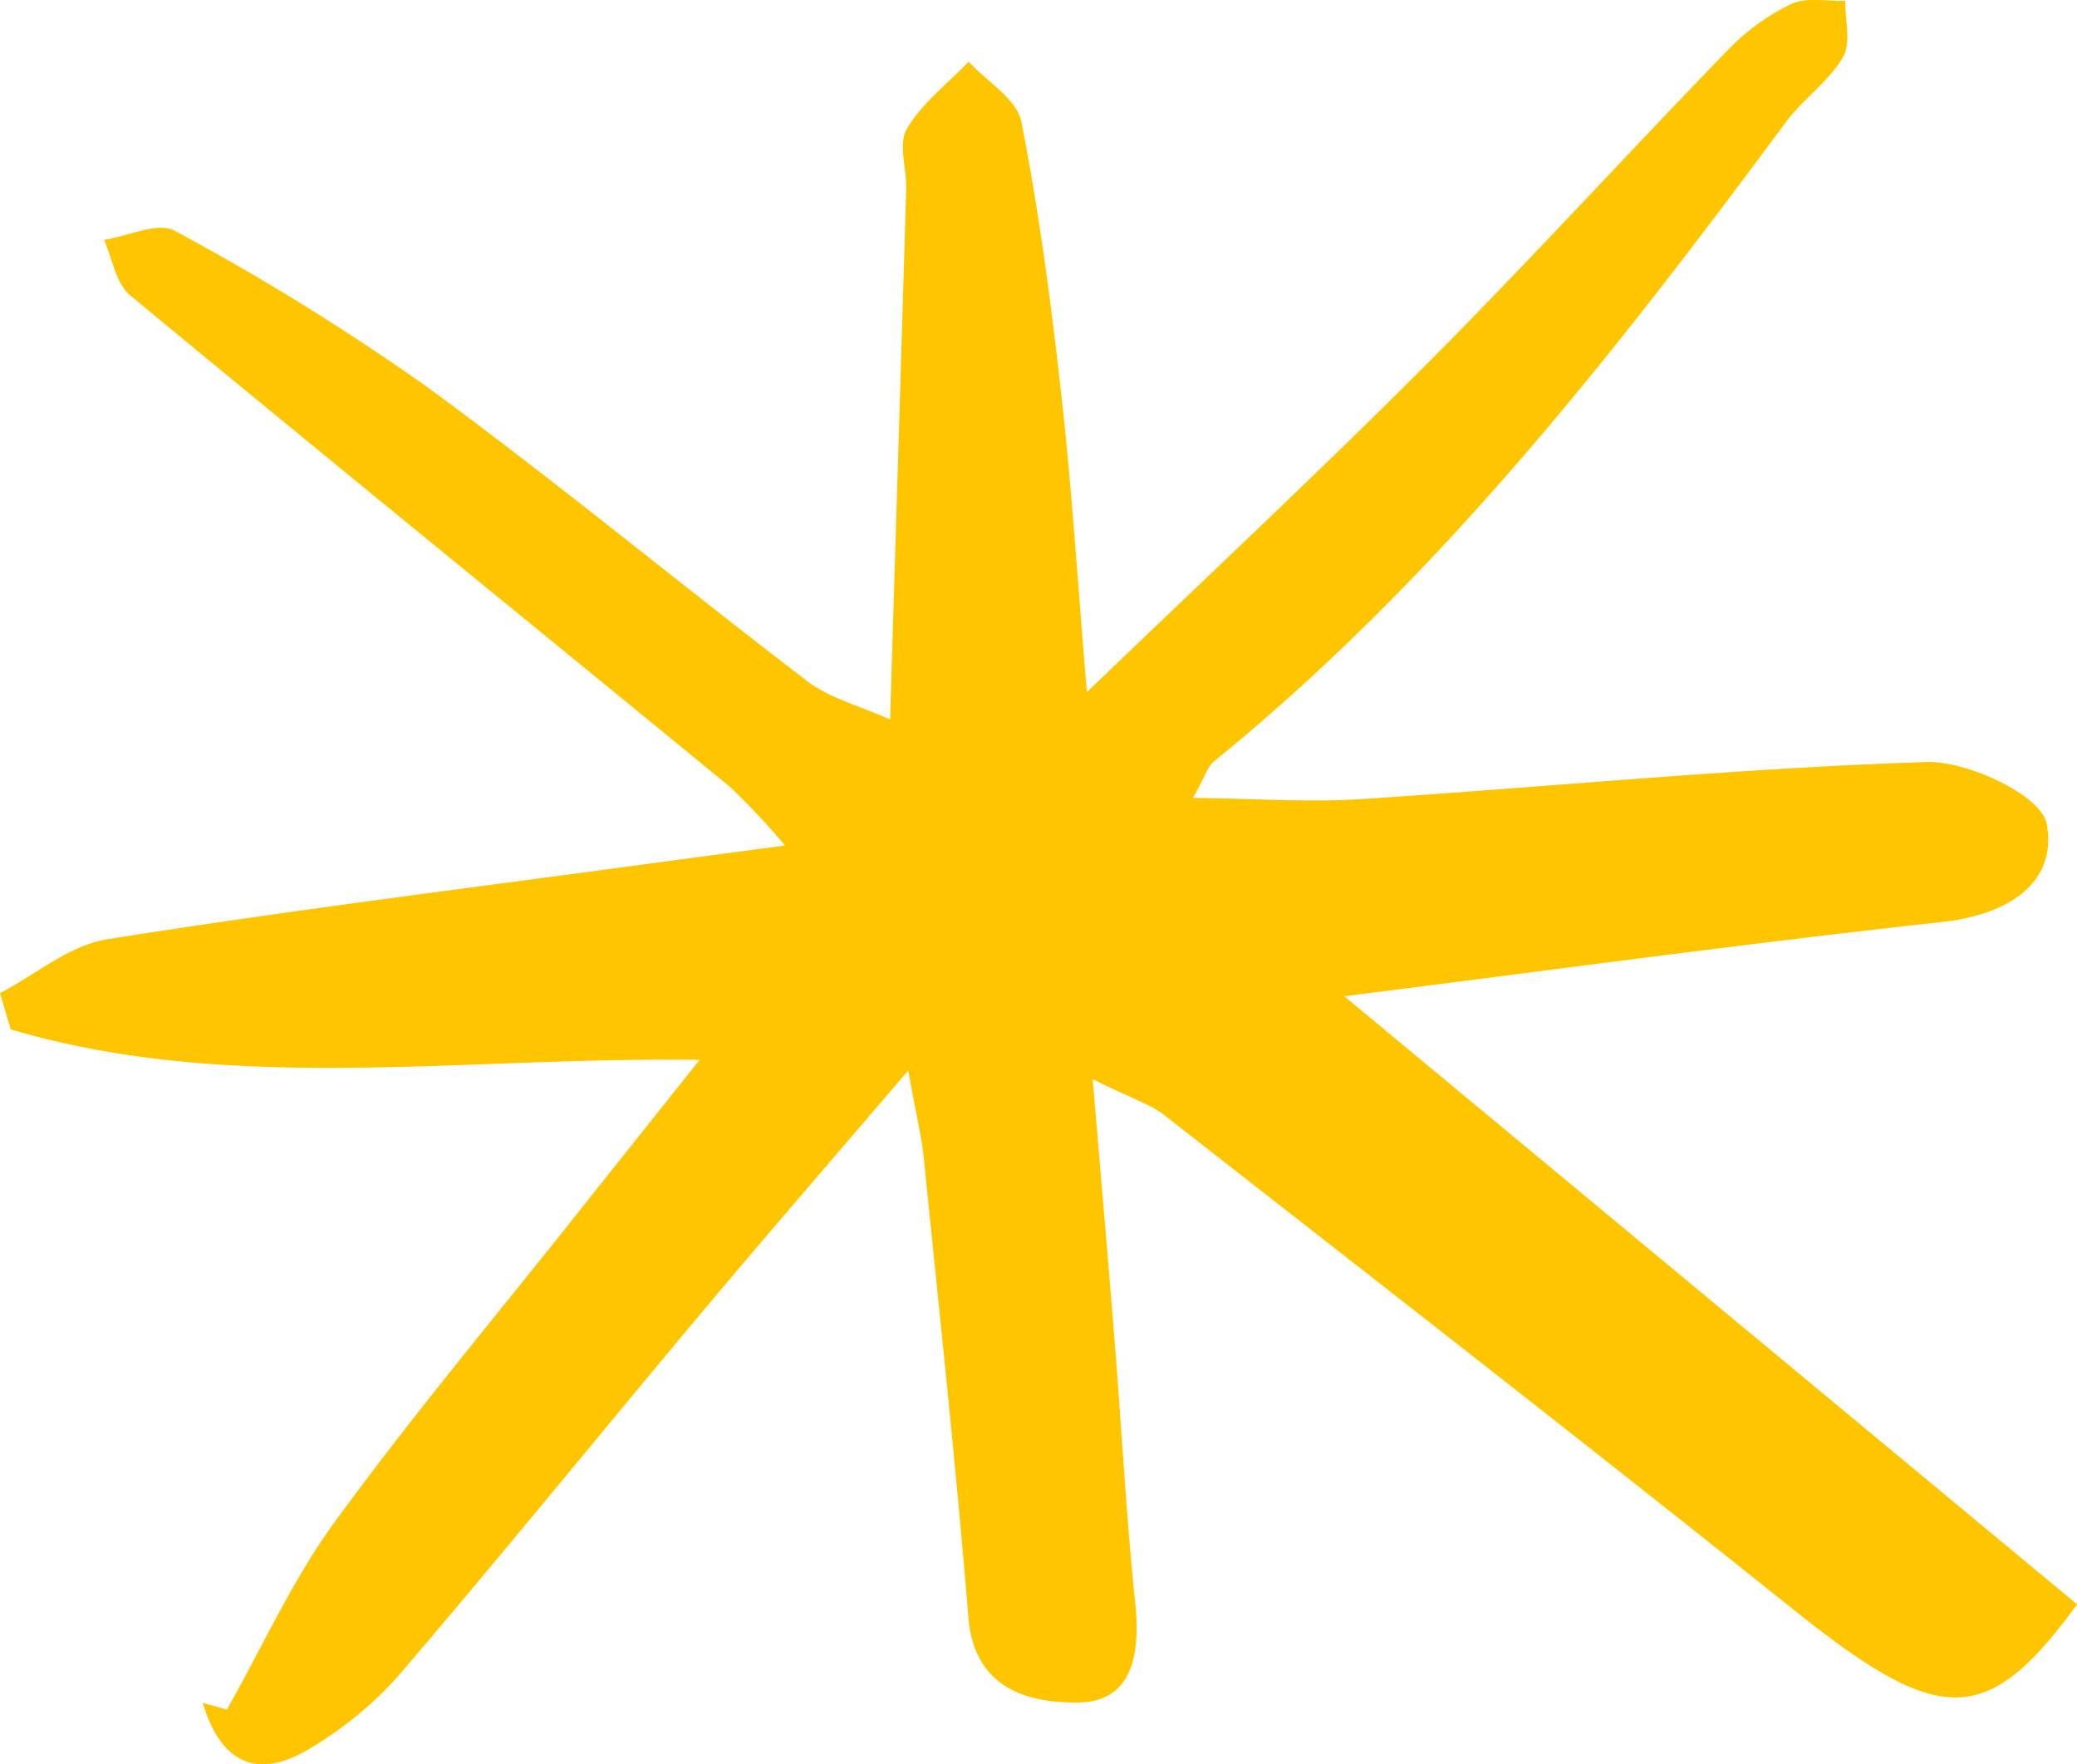 <svg xmlns="http://www.w3.org/2000/svg" width="170.728" height="145.007" viewBox="0 0 170.728 145.007">
  <g id="dQ6Hqc" transform="translate(-17.08 -23.296)">
    <g id="Group_888" data-name="Group 888" transform="translate(17.08 23.296)">
      <path id="Path_928" data-name="Path 928" d="M17.08,104.922c2.924-1.525,5.707-3.934,8.8-4.425,14.869-2.365,29.819-4.214,44.742-6.242,3.237-.44,6.476-.865,10.986-1.465a59.307,59.307,0,0,0-4.54-4.836C60.636,74.485,44.137,61.1,27.77,47.561c-1.169-.967-1.45-3.008-2.143-4.549,1.97-.3,4.451-1.512,5.826-.744A198.745,198.745,0,0,1,52.072,55.014C62.744,62.823,72.945,71.273,83.464,79.3c1.8,1.372,4.19,1.967,6.78,3.134.461-15.087.906-29.348,1.324-43.61.048-1.671-.671-3.711.054-4.938,1.242-2.107,3.342-3.708,5.081-5.522,1.5,1.634,3.965,3.078,4.331,4.935,1.469,7.453,2.455,15.015,3.3,22.573.849,7.574,1.322,15.192,2.087,24.313,9.607-9.248,18.917-17.93,27.9-26.937C142.755,44.8,150.8,35.971,159.114,27.4a18.25,18.25,0,0,1,5.2-3.774c1.247-.586,2.948-.208,4.445-.261-.023,1.568.5,3.455-.189,4.631-1.178,2.012-3.295,3.448-4.707,5.355-14.046,18.966-28.528,37.53-47.007,52.531-.489.4-.683,1.16-1.711,2.995,5.1.054,9.456.373,13.768.1,15.51-1,31-2.548,46.518-3.051,3.411-.111,9.46,2.763,9.883,5.072.906,4.937-3.243,7.491-8.625,8.08-16.11,1.761-32.171,3.963-49.107,6.1l60.231,49.977c-7.457,10.26-11.346,10-23.31.433-17.141-13.7-34.478-27.163-51.768-40.679-1.049-.82-2.417-1.229-5.835-2.911.691,8.229,1.277,14.941,1.811,21.658.571,7.158.953,14.335,1.689,21.475.418,4.051-.205,8.026-4.653,8.09-4,.058-8.58-1.023-9.067-6.994-1.033-12.639-2.405-25.25-3.678-37.868-.161-1.6-.559-3.166-1.271-7.079-6.473,7.58-11.824,13.747-17.066,20-8.29,9.895-16.425,19.919-24.815,29.726a30.8,30.8,0,0,1-7.159,5.917c-4.641,2.879-7.547,1.049-8.95-3.674l1.991.555c2.924-5.169,5.394-10.669,8.871-15.436,6.332-8.681,13.259-16.93,19.944-25.356,3.073-3.873,6.158-7.734,10.041-12.609-19.791-.263-38.521,2.838-56.628-2.5Z" transform="translate(-17.08 -23.296)" fill="#ffc600"/>
    </g>
  </g>
</svg>
